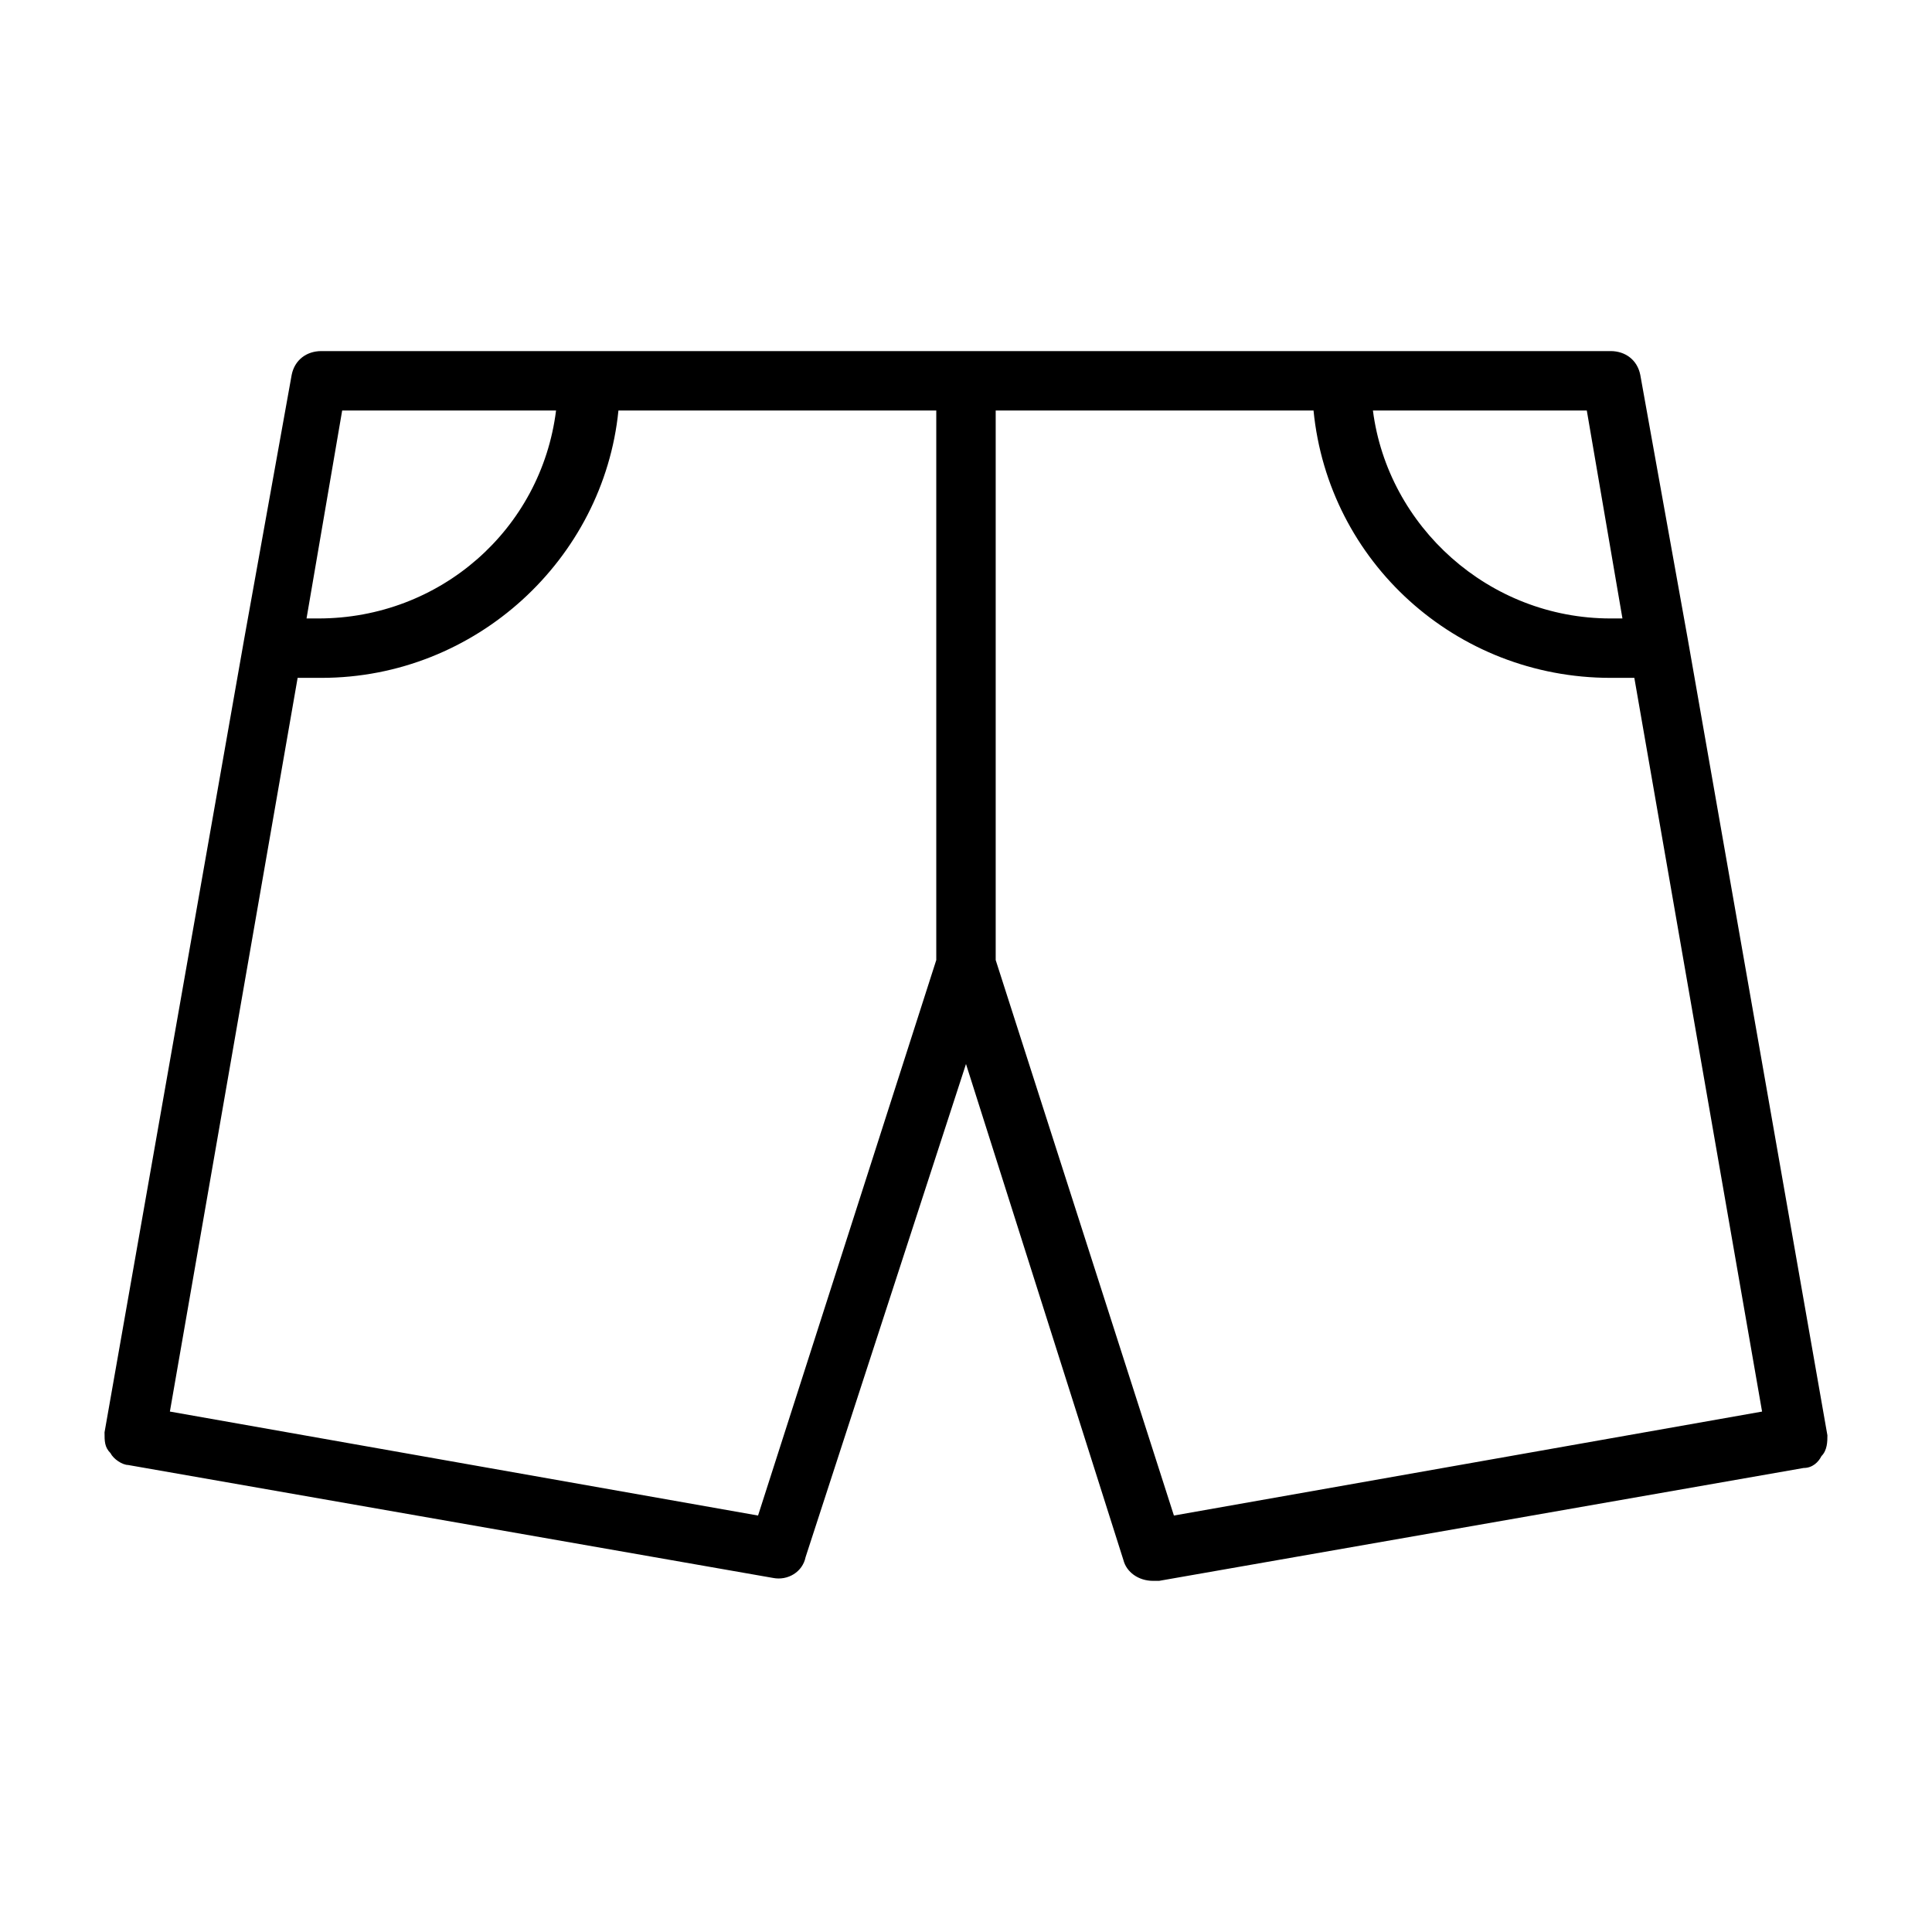 <?xml version="1.0" encoding="UTF-8"?>
<!-- Uploaded to: ICON Repo, www.iconrepo.com, Generator: ICON Repo Mixer Tools -->
<svg fill="#000000" width="800px" height="800px" version="1.1" viewBox="144 144 512 512" xmlns="http://www.w3.org/2000/svg">
 <path d="m178.01 532.25 170.82 29.914c3.938 0.789 7.871-1.574 8.66-5.512l42.508-130.68 41.719 131.46c0.789 3.148 3.938 5.512 7.871 5.512h1.574l170.82-29.914c2.363 0 3.938-1.574 4.723-3.148 1.574-1.574 1.574-3.938 1.574-5.512l-36.996-210.97-12.594-70.062c-0.789-3.938-3.938-6.297-7.871-6.297h-341.65c-3.938 0-7.086 2.363-7.871 6.297l-12.598 70.062-36.996 210.18c0 2.363 0 3.938 1.574 5.512 0.785 1.574 3.148 3.148 4.723 3.148zm277.09 13.383-47.23-147.21v-145.63h84.23c3.938 40.148 37.785 70.848 78.719 70.848h6.297l33.852 194.44zm109.42-292.84 9.445 55.105h-3.148c-32.273 0-59.039-24.402-62.977-55.105zm-273.16 0c-3.938 31.488-30.699 55.105-62.977 55.105h-3.148l9.445-55.105zm-68.484 70.848h6.297c40.934 0 74.785-31.488 78.719-70.848h84.23v145.63l-47.23 147.21-155.87-27.555z"/>
</svg>